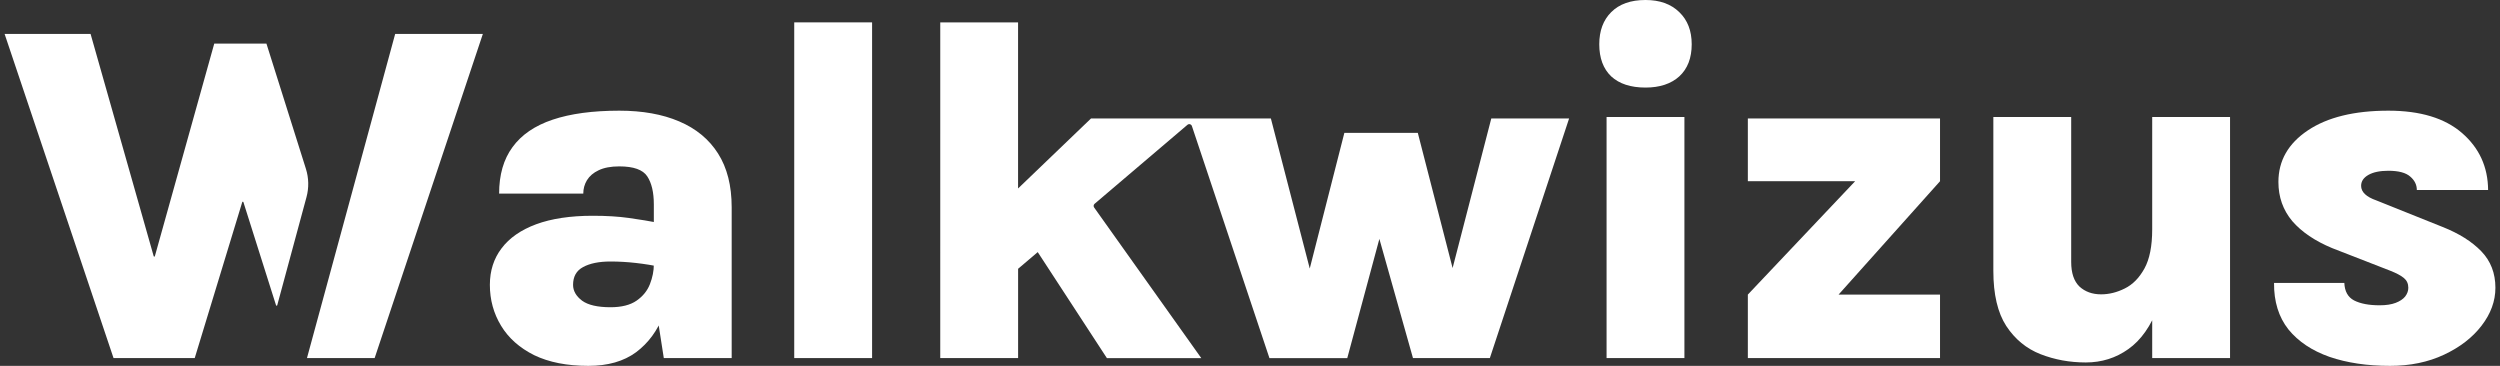 <svg width="451" height="66" viewBox="0 0 451 66" fill="none" xmlns="http://www.w3.org/2000/svg">
<rect x="0" y="0" width="451" height="66" fill="#333333" stroke="none"/>
<path d="M296.846 15.797C294.184 15.797 292.121 15.124 290.659 13.778C289.225 12.403 288.508 10.472 288.508 7.986C288.508 5.557 289.225 3.626 290.659 2.193C292.121 0.73 294.184 -0.001 296.846 -0.001C299.421 -0.001 301.454 0.73 302.946 2.193C304.438 3.626 305.184 5.557 305.184 7.986C305.184 10.472 304.438 12.403 302.946 13.778C301.454 15.124 299.421 15.797 296.846 15.797ZM289.825 64.597V21.107H303.868V64.597H289.825Z" fill="white"/>
<path d="M315.311 64.597V53.143L334.664 32.693H315.311V21.37H349.98V32.693L331.68 53.143H349.98V64.597H315.311Z" fill="white"/>
<path d="M388.257 21.107H402.3V64.597H388.257V21.107ZM359.6 21.107H373.643V47.263C373.643 49.252 374.14 50.73 375.135 51.695C376.159 52.631 377.461 53.099 379.041 53.099C380.474 53.099 381.893 52.748 383.298 52.046C384.731 51.344 385.916 50.144 386.852 48.448C387.789 46.751 388.257 44.395 388.257 41.382H391.329C391.329 47.116 390.67 51.754 389.354 55.294C388.037 58.804 386.238 61.364 383.956 62.974C381.703 64.583 379.143 65.387 376.276 65.387C373.38 65.387 370.659 64.89 368.113 63.895C365.568 62.9 363.506 61.203 361.926 58.804C360.375 56.405 359.6 53.099 359.6 48.886V21.107Z" fill="white"/>
<path d="M431.169 66.001C427.043 66.001 423.401 65.46 420.241 64.378C417.082 63.266 414.609 61.613 412.825 59.419C411.069 57.195 410.206 54.401 410.236 51.037H422.918C422.977 52.558 423.562 53.611 424.674 54.197C425.815 54.782 427.351 55.074 429.282 55.074C430.452 55.074 431.417 54.928 432.178 54.635C432.939 54.343 433.509 53.962 433.89 53.494C434.27 52.997 434.46 52.47 434.46 51.914C434.46 51.183 434.197 50.598 433.67 50.159C433.143 49.72 432.324 49.281 431.213 48.843L420.724 44.761C417.623 43.474 415.224 41.85 413.527 39.89C411.859 37.901 411.025 35.545 411.025 32.825C411.025 28.992 412.795 25.891 416.336 23.521C419.876 21.151 424.718 19.966 430.861 19.966C436.625 19.966 441.057 21.312 444.159 24.004C447.26 26.695 448.825 30.118 448.854 34.273H435.996C435.996 33.337 435.601 32.532 434.811 31.859C434.021 31.157 432.705 30.806 430.861 30.806C429.34 30.806 428.141 31.055 427.263 31.552C426.385 32.049 425.946 32.708 425.946 33.527C425.946 34.638 426.868 35.516 428.711 36.16L440.648 40.943C443.603 42.114 445.929 43.576 447.626 45.332C449.322 47.087 450.171 49.281 450.171 51.914C450.171 54.313 449.337 56.596 447.669 58.761C446.031 60.896 443.778 62.637 440.911 63.983C438.044 65.329 434.796 66.001 431.169 66.001Z" fill="white"/>
<path d="M183.667 64.593H169.621L169.623 4.038H183.66V34L196.821 21.37H229.265L236.279 48.443L242.524 23.964H255.77L262.05 48.358L269.027 21.377H283.065L268.769 64.597H254.9L248.839 43.097L243.047 64.605H229.007L215.017 22.737C214.905 22.401 214.488 22.285 214.219 22.514L197.466 36.764C197.268 36.932 197.232 37.224 197.383 37.435L216.714 64.608H199.687L187.207 45.48L183.667 48.487V64.593Z" fill="white"/>
<path d="M119.75 64.597L117.951 53.055V36.862C117.951 34.697 117.556 33.015 116.766 31.815C115.976 30.616 114.293 30.016 111.719 30.016C110.198 30.016 108.954 30.25 107.989 30.718C107.052 31.157 106.35 31.757 105.882 32.517C105.443 33.249 105.224 34.053 105.224 34.931H90.04C90.04 31.537 90.844 28.743 92.453 26.549C94.062 24.325 96.476 22.672 99.694 21.59C102.913 20.507 106.921 19.966 111.719 19.966C115.903 19.966 119.501 20.61 122.515 21.897C125.557 23.184 127.898 25.115 129.536 27.69C131.175 30.265 131.994 33.497 131.994 37.389V64.597H119.75ZM106.145 66.001C102.284 66.001 99.022 65.358 96.359 64.07C93.726 62.754 91.737 60.984 90.391 58.761C89.045 56.537 88.372 54.079 88.372 51.388C88.372 48.843 89.074 46.648 90.478 44.805C91.883 42.933 93.96 41.484 96.71 40.46C99.49 39.436 102.898 38.924 106.935 38.924C109.393 38.924 111.558 39.056 113.43 39.319C115.332 39.583 117.278 39.904 119.267 40.285V48.184C117.804 47.862 116.283 47.614 114.703 47.438C113.152 47.263 111.631 47.175 110.139 47.175C108.062 47.175 106.409 47.511 105.18 48.184C103.98 48.828 103.381 49.896 103.381 51.388C103.381 52.47 103.922 53.421 105.004 54.24C106.087 55.03 107.798 55.425 110.139 55.425C112.128 55.425 113.694 55.03 114.835 54.24C115.976 53.45 116.78 52.456 117.248 51.256C117.716 50.057 117.951 48.872 117.951 47.701H121.242C121.242 51.037 120.715 54.094 119.662 56.873C118.609 59.653 116.97 61.876 114.747 63.544C112.523 65.182 109.656 66.001 106.145 66.001Z" fill="white"/>
<path d="M143.28 64.597V4.036H157.324V64.597H143.28Z" fill="white"/>
<path d="M16.339 6.119H0.829L20.482 64.597H35.129L43.7 36.465C43.731 36.361 43.878 36.36 43.911 36.464L49.796 55.071C49.83 55.179 49.984 55.176 50.014 55.066L55.291 35.559C55.745 33.883 55.709 32.112 55.186 30.455L48.064 7.863H38.652L27.938 46.215C27.908 46.322 27.756 46.322 27.725 46.215L16.339 6.119Z" fill="white"/>
<path d="M67.587 64.591H55.378L71.29 6.12H87.108L67.587 64.591Z" fill="white"/>
</svg>
